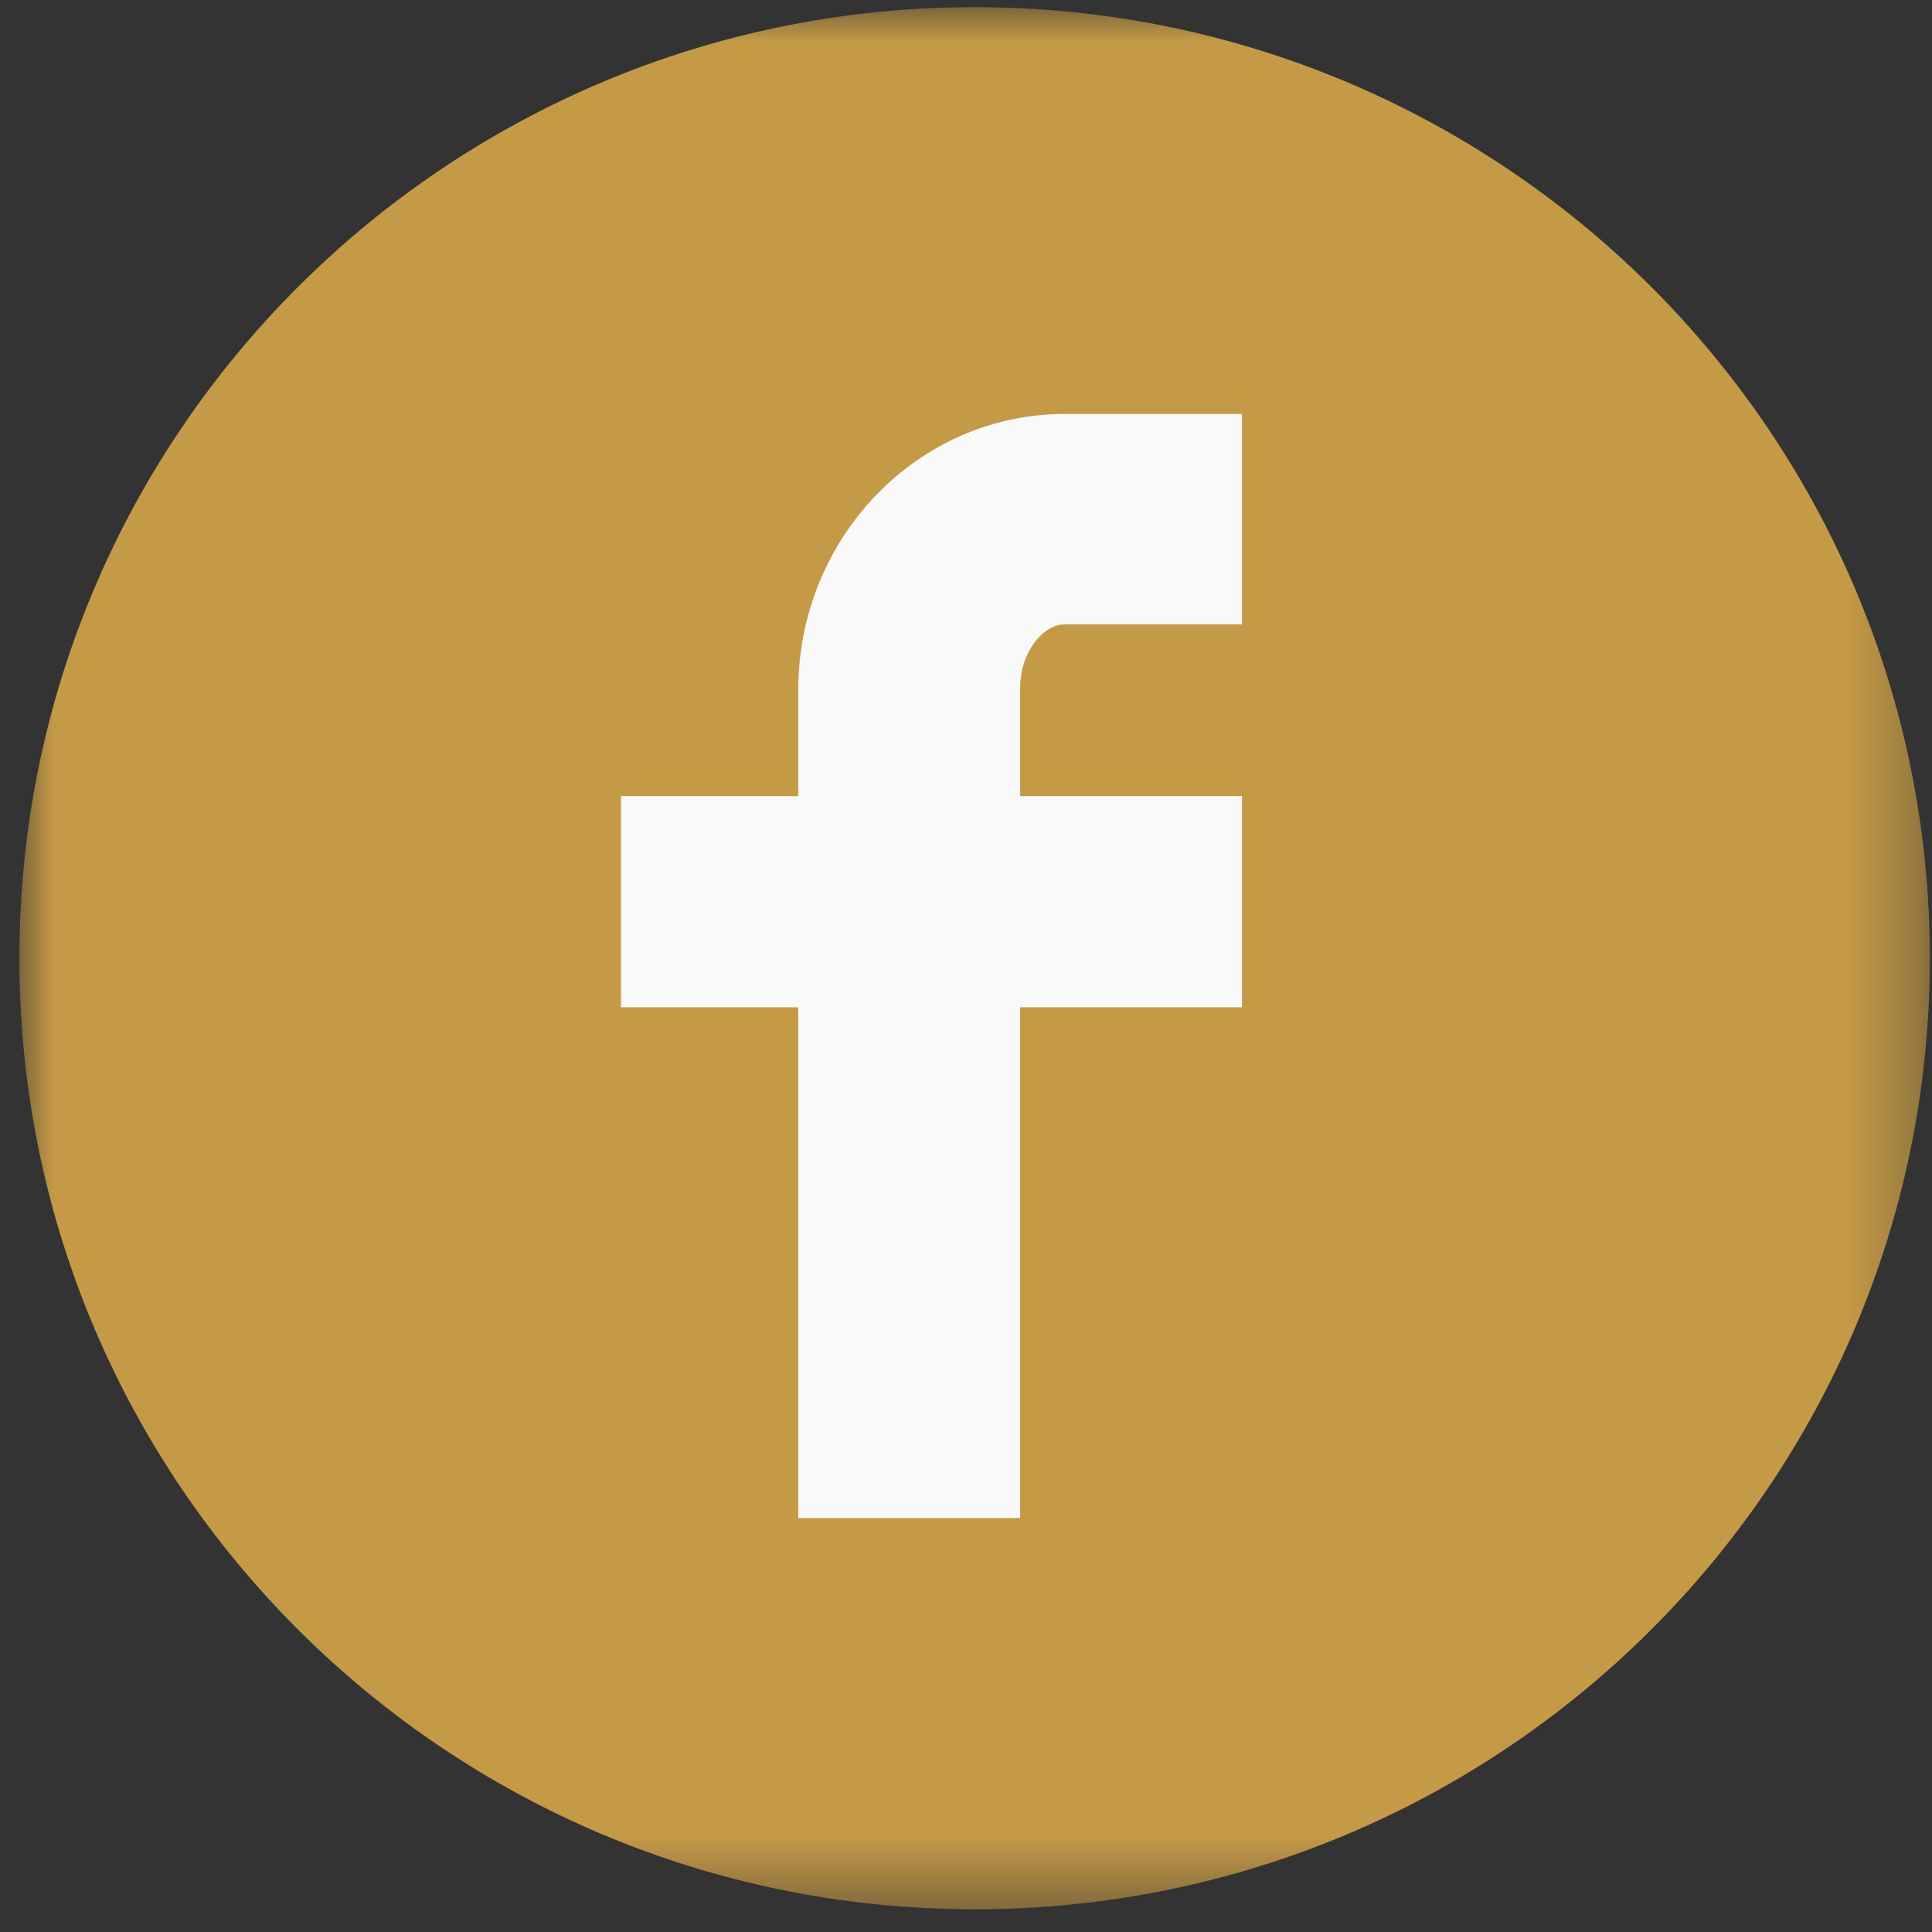 <svg xmlns="http://www.w3.org/2000/svg" xmlns:xlink="http://www.w3.org/1999/xlink" width="28px" height="28px" viewBox="0 0 28 28"><rect x="0" y="0" width="28" height="28" fill="#333333" stroke="none"/><title>Facebook</title><defs><polygon id="path-1" points="0 1.53602621e-15 27.688 1.53602621e-15 27.688 27.567 0 27.567"></polygon></defs><g id="Facebook" stroke="none" stroke-width="1" fill="none" fill-rule="evenodd"><g transform="translate(0.281, 0.104)"><mask id="mask-2" fill="white"><use xlink:href="#path-1"></use></mask><g id="Clip-7"></g><path d="M13.844,27.567 C21.491,27.567 27.688,21.396 27.688,13.783 C27.688,6.172 21.491,0 13.844,0 C6.198,0 0,6.172 0,13.783 C0,21.396 6.198,27.567 13.844,27.567" id="Fill-6" fill="#C59A46" mask="url(#mask-2)"></path><path d="M15.147,8.945 L17.719,8.945 L17.719,5.896 L15.147,5.896 C13.019,5.896 11.288,7.69 11.288,9.896 L11.288,11.434 L8.719,11.434 L8.719,14.494 L11.288,14.494 L11.288,21.896 L14.504,21.896 L14.504,14.494 L17.719,14.494 L17.719,11.434 L14.504,11.434 L14.504,9.867 C14.504,9.34 14.842,8.945 15.147,8.945" id="Fill-9" fill="#F9F9F9" mask="url(#mask-2)"></path></g></g></svg>